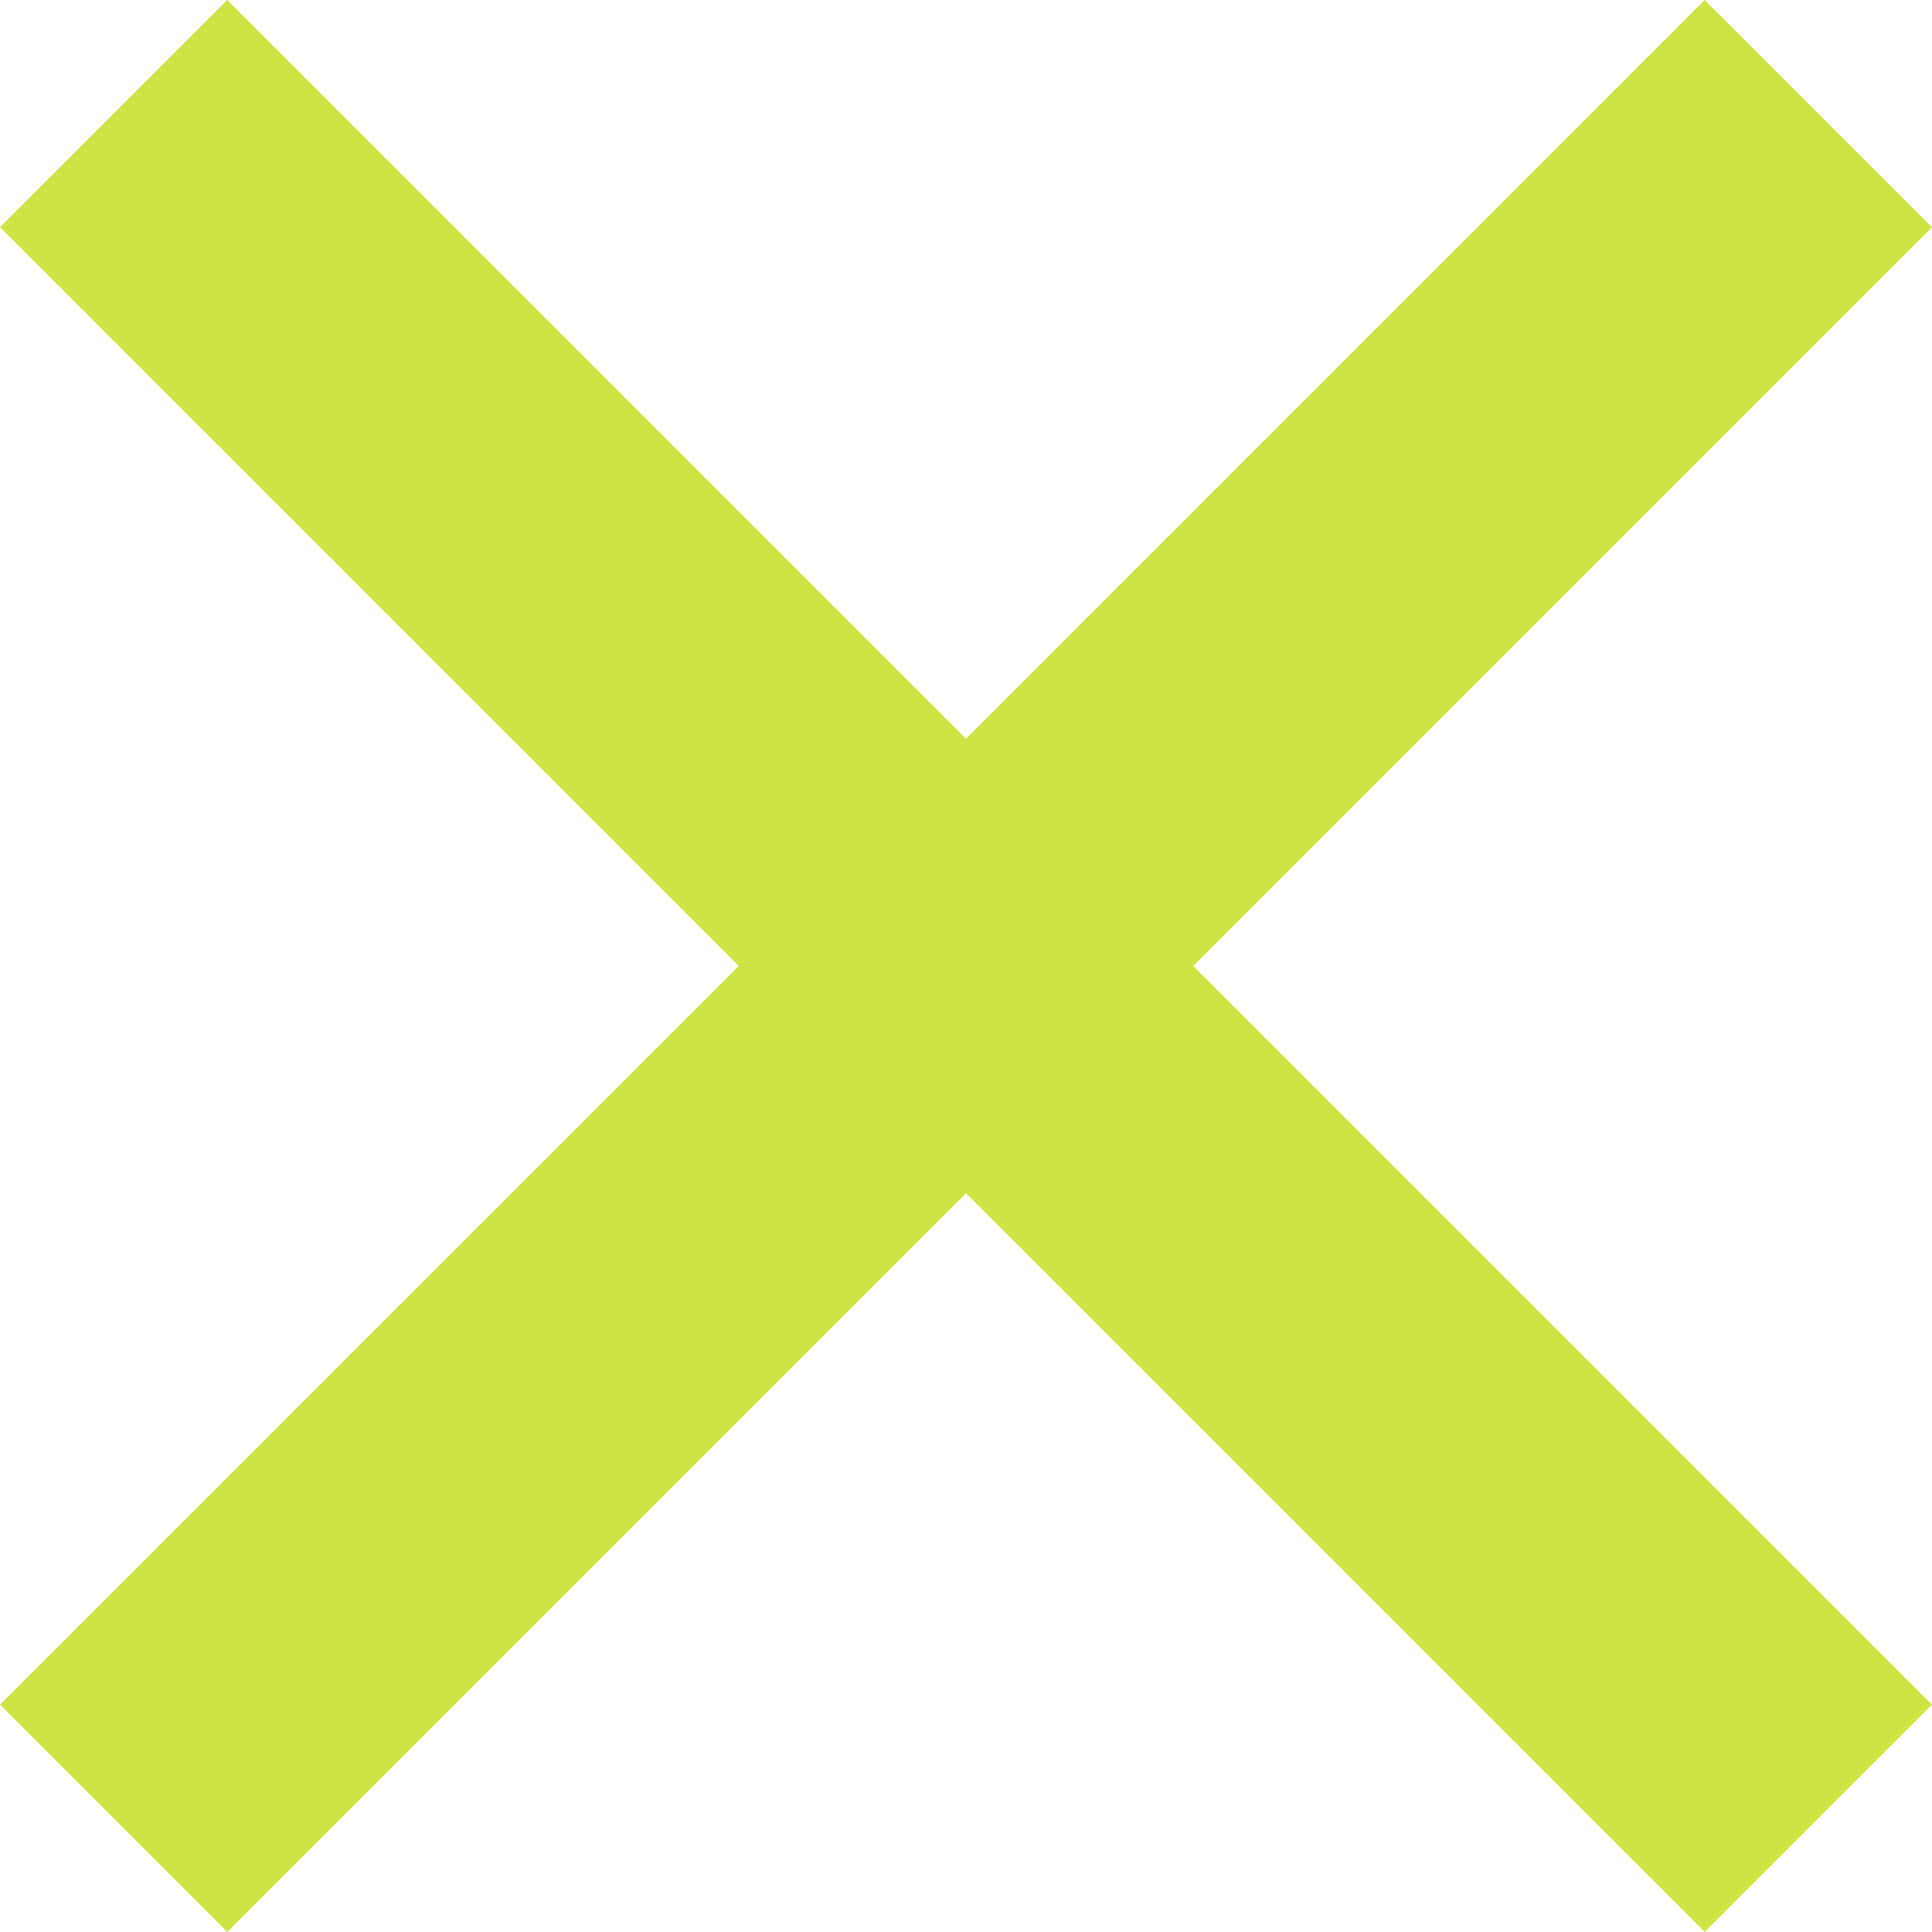 <svg xmlns="http://www.w3.org/2000/svg" width="24.042" height="24.042" viewBox="0 0 24.042 24.042">
    <g id="Gruppe_13789" data-name="Gruppe 13789" transform="translate(-322.979 -30.98)">
        <rect id="Rechteck_3756" data-name="Rechteck 3756" width="30" height="4" transform="translate(344.192 55.021) rotate(-135)" fill="#cfe444"/>
        <rect id="Rechteck_3413" data-name="Rechteck 3413" width="30" height="4" transform="translate(322.979 52.193) rotate(-45)" fill="#cfe444"/>
    </g>
</svg>

